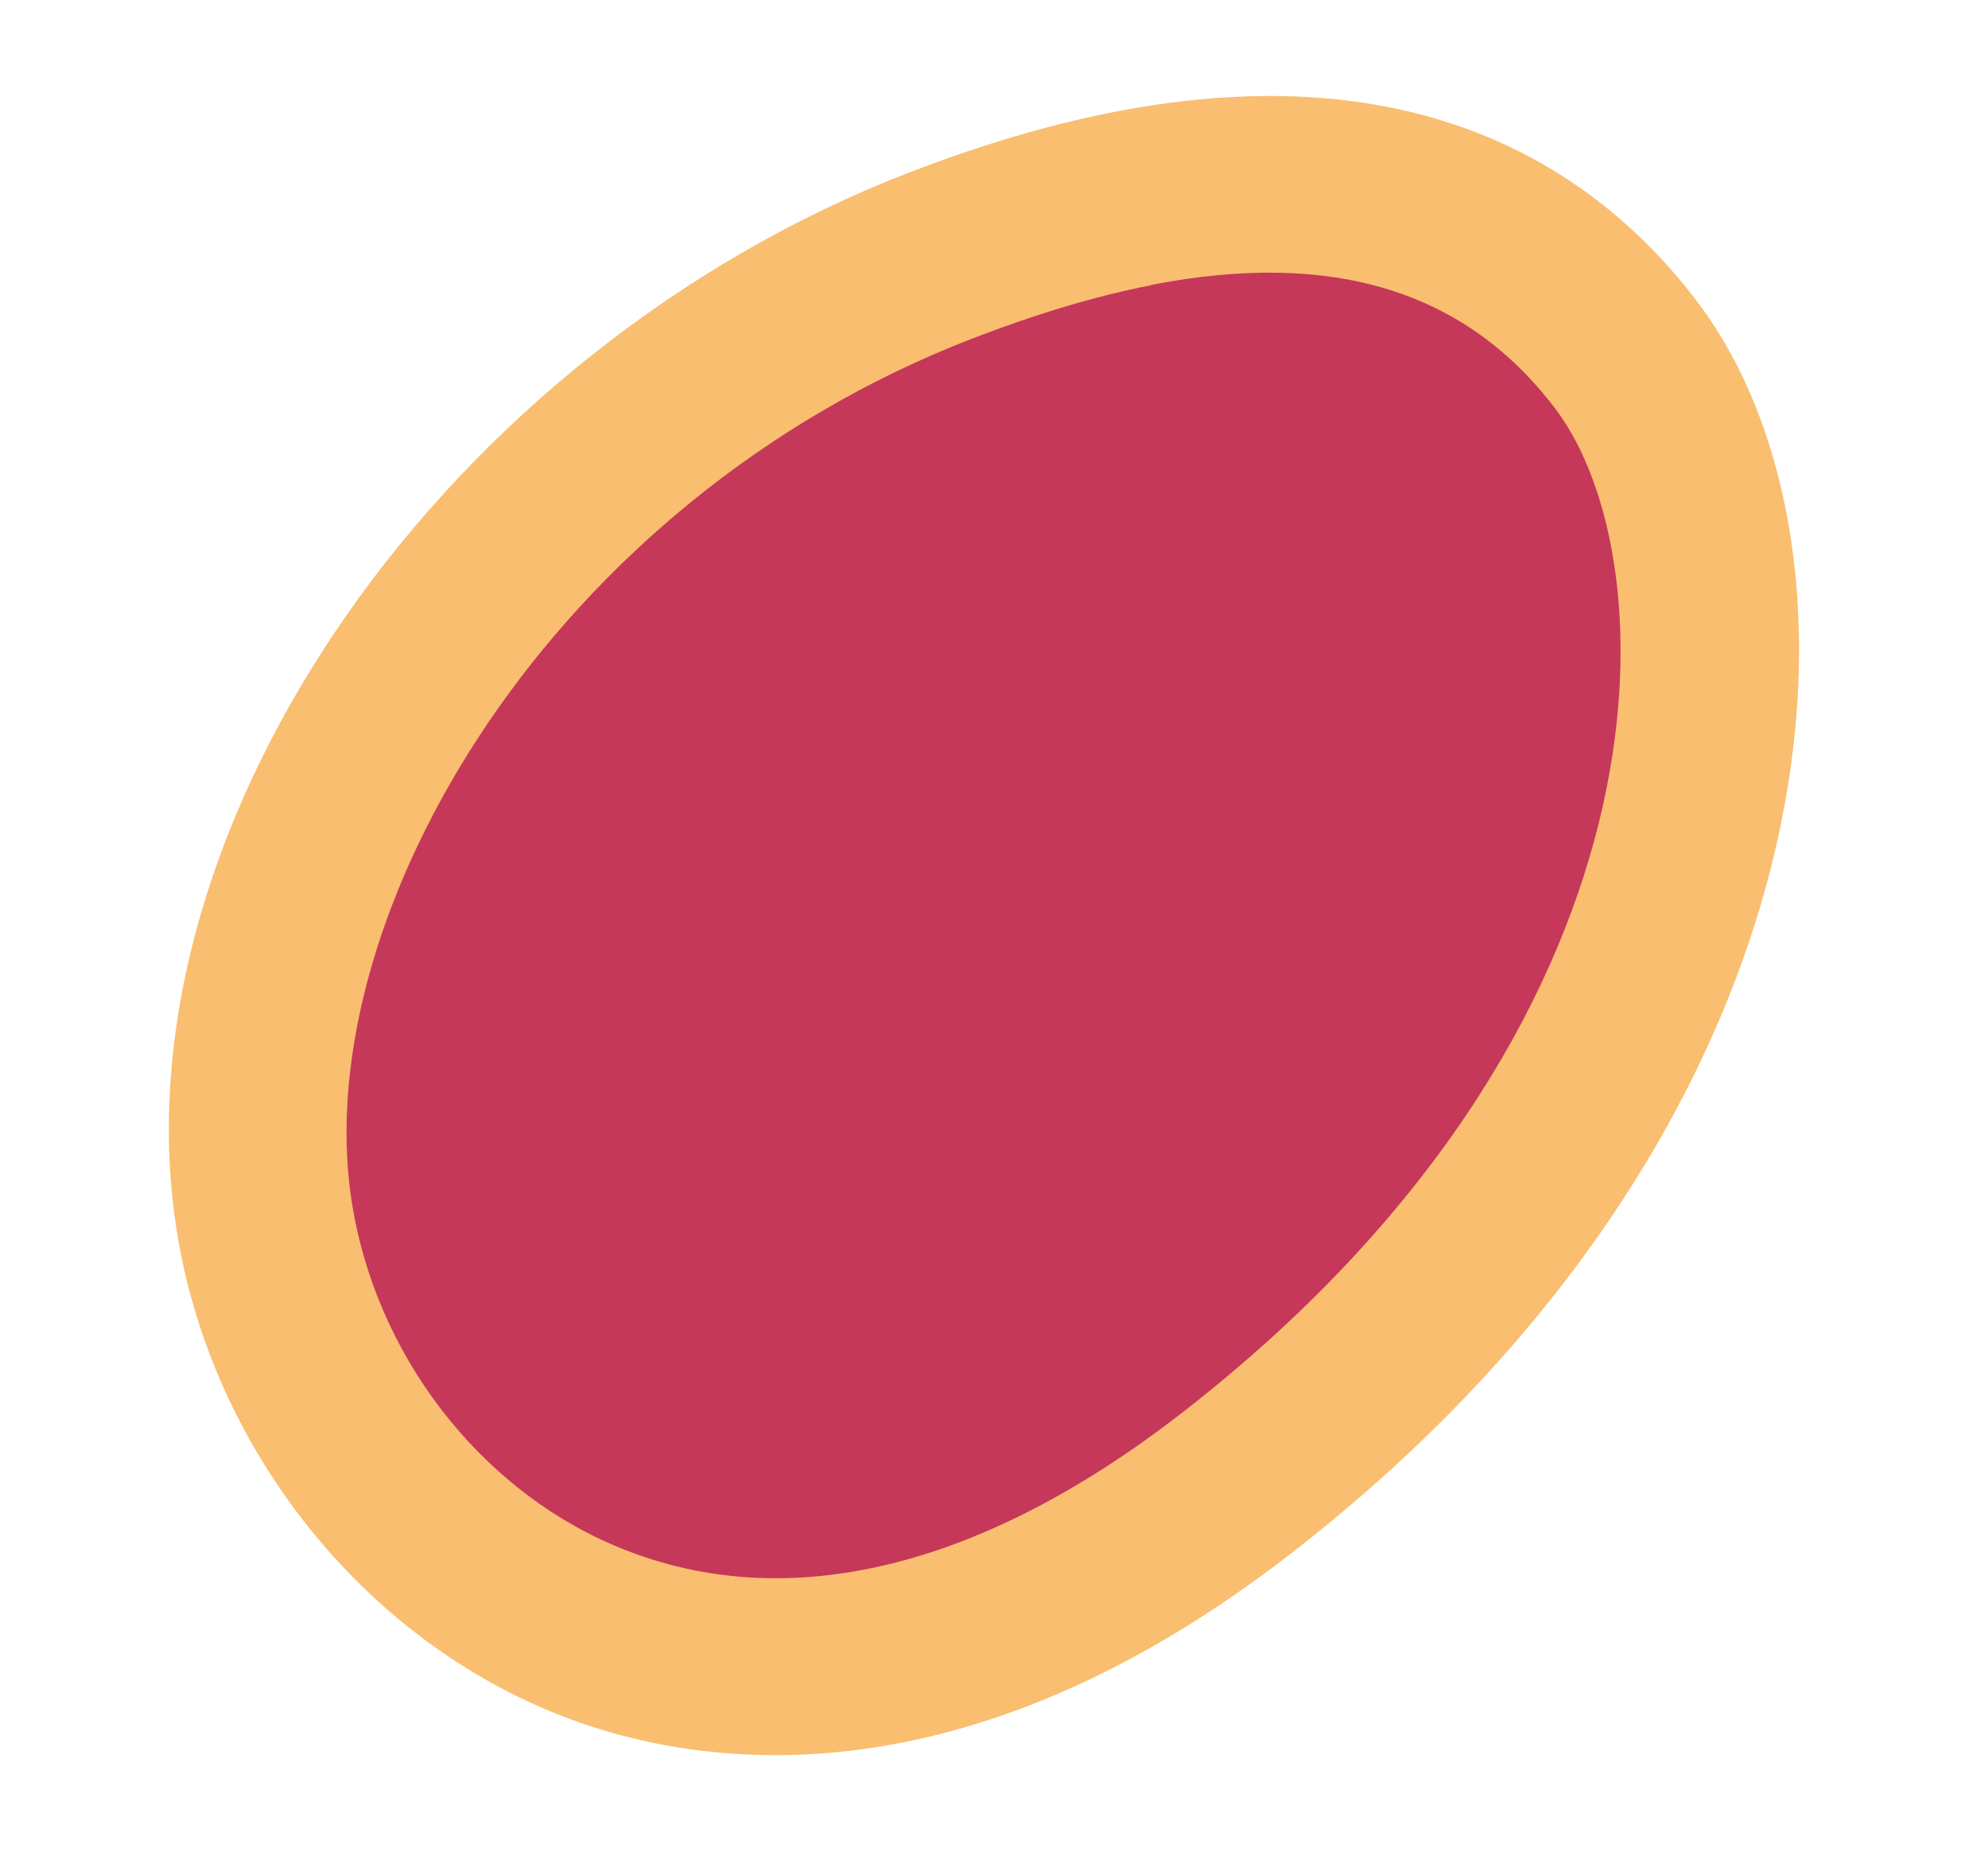 <svg width="33" height="31" viewBox="0 0 33 31" fill="none" xmlns="http://www.w3.org/2000/svg">
<path d="M27 5.902C29.595 9.327 29.105 17.977 20.516 24.633C11.927 31.29 5.191 25.735 4.374 20.083C3.557 14.431 8.255 7.091 15.616 4.243C21.874 1.824 25.179 3.497 26.999 5.898L27 5.902Z" fill="#C5385A"/>
<path d="M14.967 28.93C12.44 29.424 10.452 28.942 9.217 28.443C5.909 27.108 3.434 23.907 2.913 20.293C1.951 13.65 7.411 5.834 15.084 2.867C22.423 0.027 26.248 2.47 28.175 5.01C31.288 9.117 30.67 18.629 21.417 25.799C19.029 27.648 16.85 28.561 14.967 28.93ZM19.101 4.736C18.189 4.914 17.204 5.21 16.143 5.619C9.132 8.327 5.148 15.177 5.827 19.871C6.202 22.468 7.967 24.758 10.316 25.706C13.067 26.818 16.278 26.045 19.606 23.465C27.895 17.042 27.733 9.315 25.819 6.787C24.332 4.823 22.118 4.141 19.1 4.732L19.101 4.736Z" fill="#F9BE70"/>
</svg>
